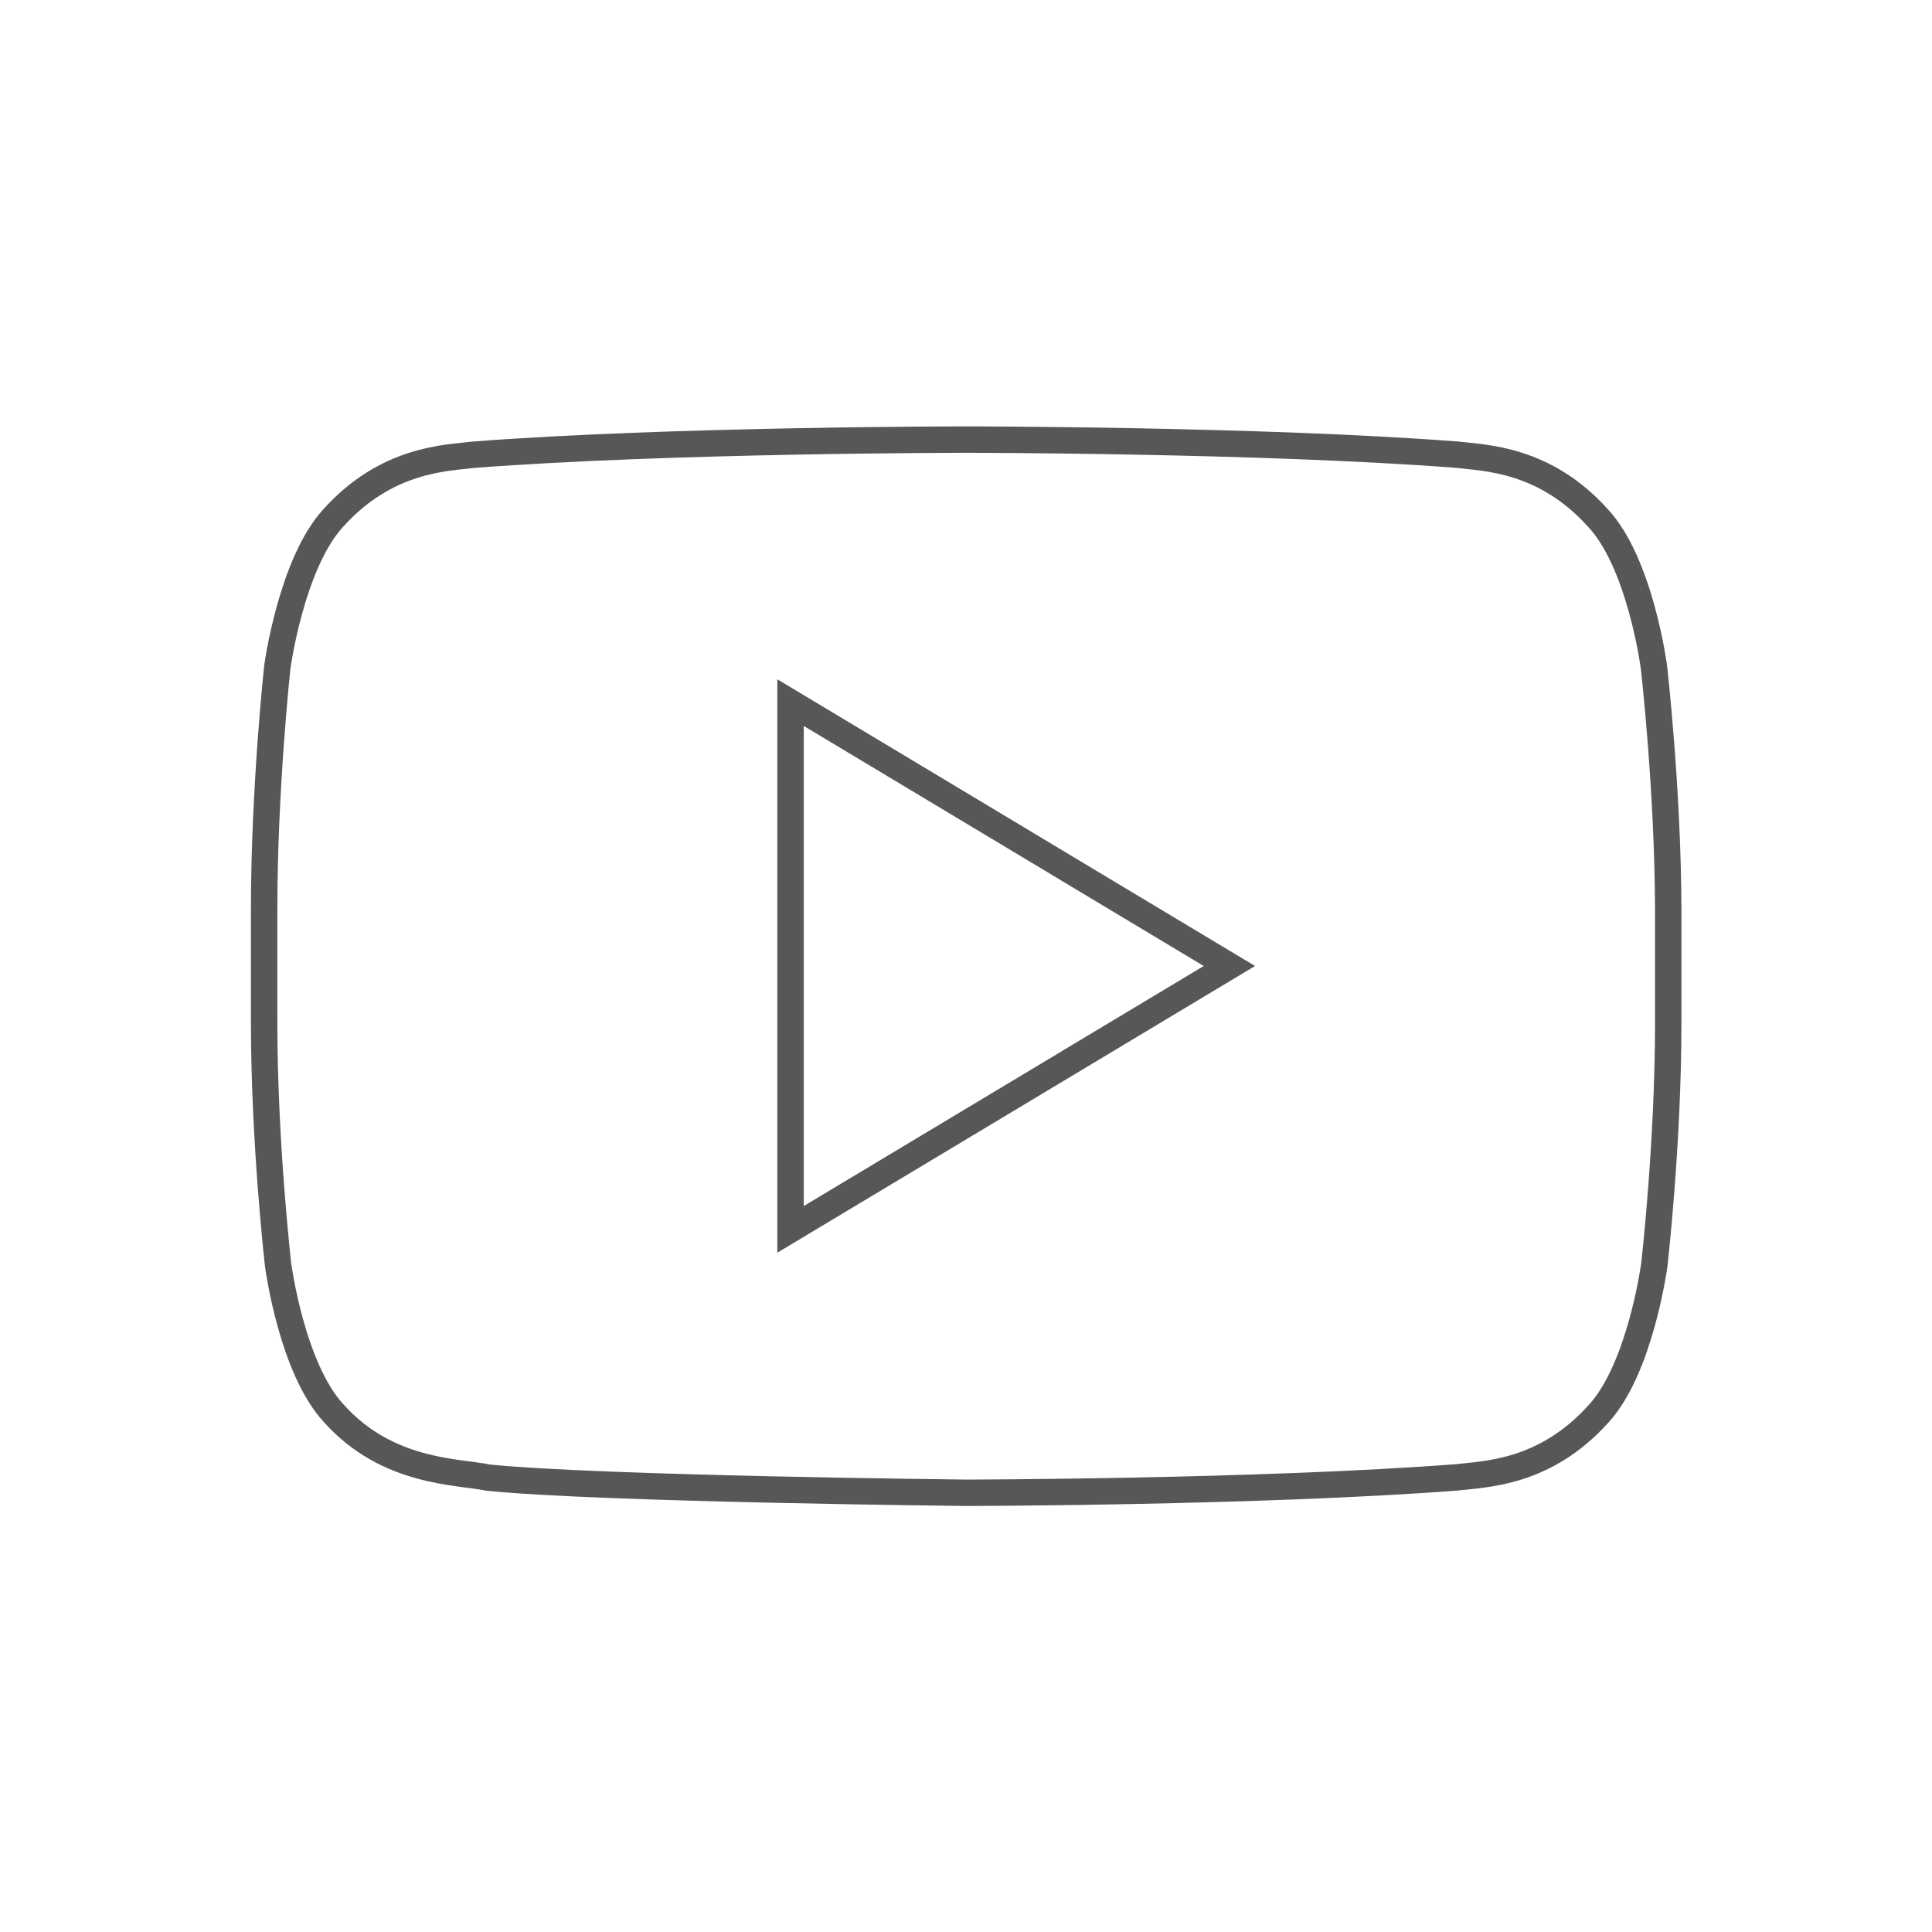 <?xml version="1.0" ?><!DOCTYPE svg  PUBLIC '-//W3C//DTD SVG 1.1//EN'  'http://www.w3.org/Graphics/SVG/1.1/DTD/svg11.dtd'><svg enable-background="new 0 0 512 512" id="Laag_1" version="1.1" viewBox="0 0 512 512" xml:space="preserve" xmlns="http://www.w3.org/2000/svg" xmlns:xlink="http://www.w3.org/1999/xlink"><g><path d="M438.3,176.7c0,0-3.6-27.4-14.8-39.4   c-14.2-15.8-30-15.9-37.3-16.8c-52.1-4-130.2-4-130.2-4h-0.2c0,0-78.1,0-130.2,4c-7.3,0.9-23.1,1-37.3,16.8   c-11.1,12.1-14.8,39.4-14.8,39.4S70,208.8,70,240.9V271c0,32.1,3.7,64.2,3.7,64.2s3.6,27.4,14.8,39.4c14.2,15.8,32.7,15.3,41,17   c29.8,3,126.5,4,126.5,4s78.2-0.1,130.3-4.1c7.3-0.9,23.1-1,37.3-16.8c11.1-12,14.8-39.4,14.8-39.4s3.7-32.1,3.7-64.2V241   C442,208.8,438.3,176.7,438.3,176.7z" fill="none" stroke="#575756" stroke-miterlimit="10" stroke-width="7"/><polygon fill="none" points="209.5,186.2 209.5,325.8 325.8,256  " stroke="#575756" stroke-miterlimit="10" stroke-width="7"/></g></svg>